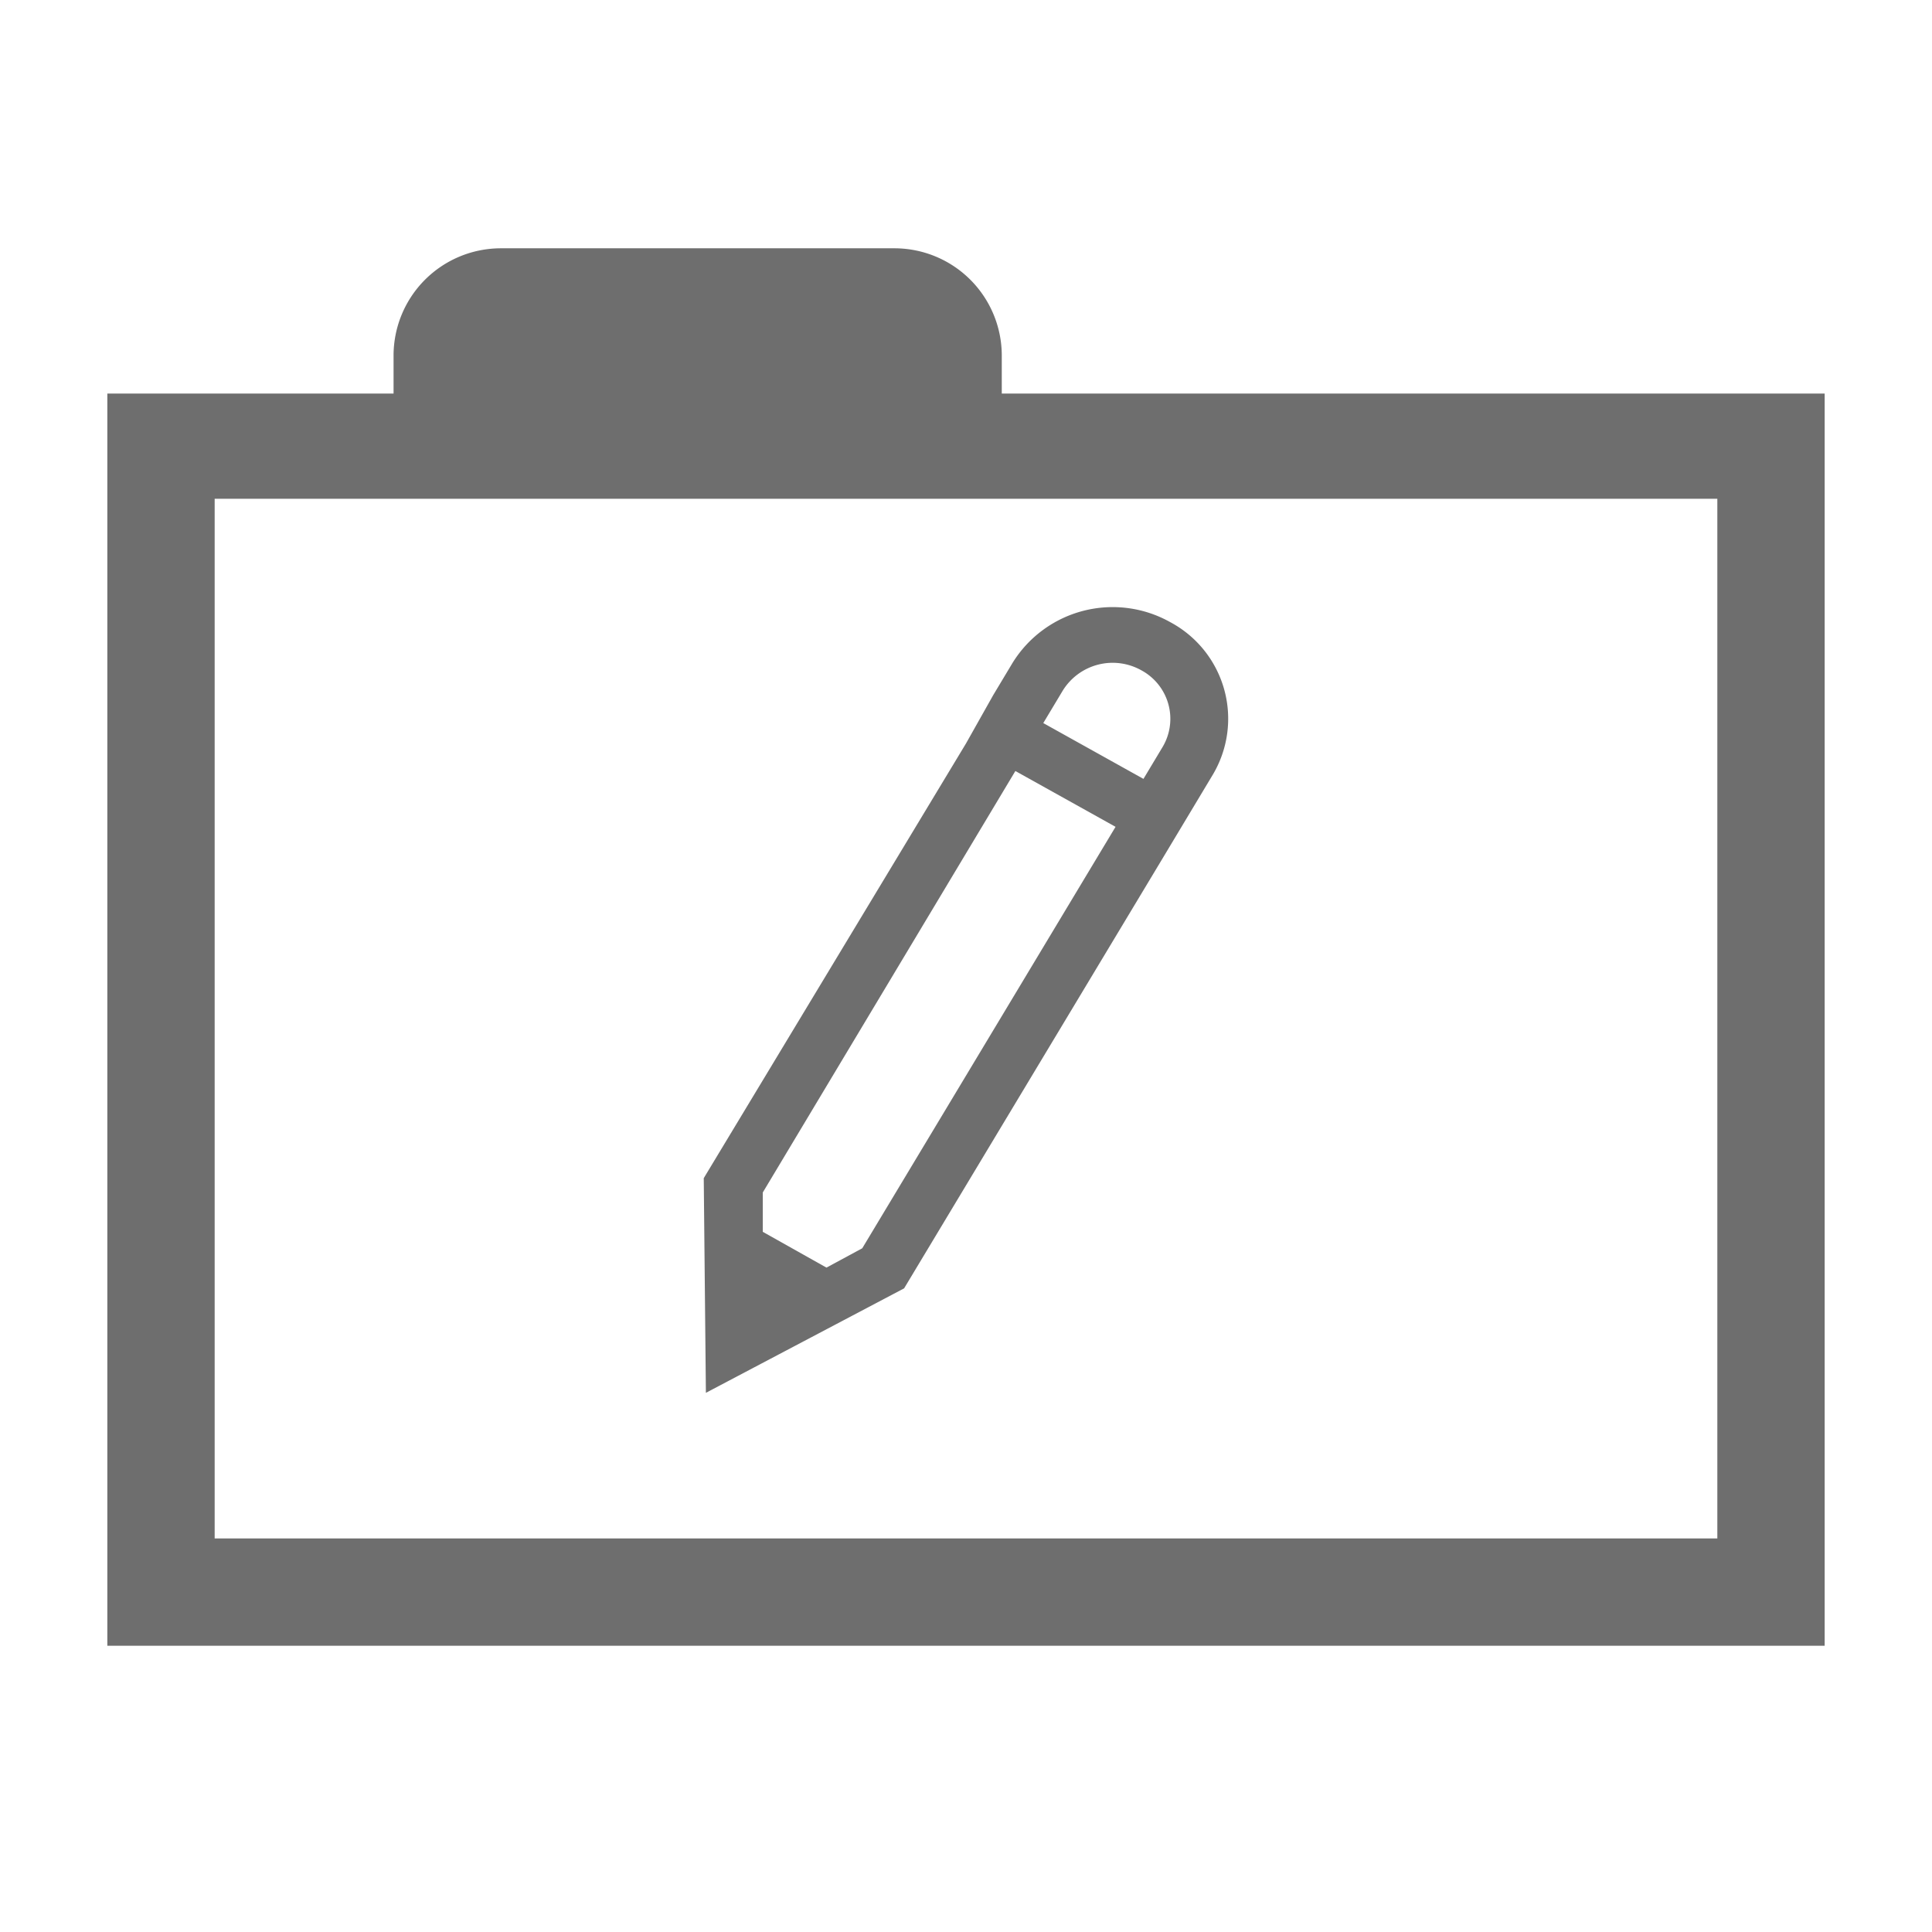 <svg width="16" height="16" xmlns="http://www.w3.org/2000/svg" viewBox="0 0 54 54"><defs><style>.a{fill:#6e6e6e;}</style></defs><path class="a" d="M28,11V9.94a3,3,0,0,0-3-3H14a3,3,0,0,0-3,3V11H3V46H51V11ZM48,43H6V13.94H48Z"/><path class="a" d="M32.71,17.39a3.29,3.29,0,0,0-4.41,1.14l-.54.9L27,20.78,19.67,32.93l.06,6,5.54-2.92L32.55,23.9l.81-1.35.54-.9A3.06,3.06,0,0,0,32.71,17.39ZM24.1,34.89l-1,.54-1.78-1v-1.1l7.06-11.78,2.8,1.56Zm5.06-14.68.54-.9a1.64,1.64,0,0,1,2.21-.57,1.54,1.54,0,0,1,.59,2.13l-.54.9Z"/></svg>